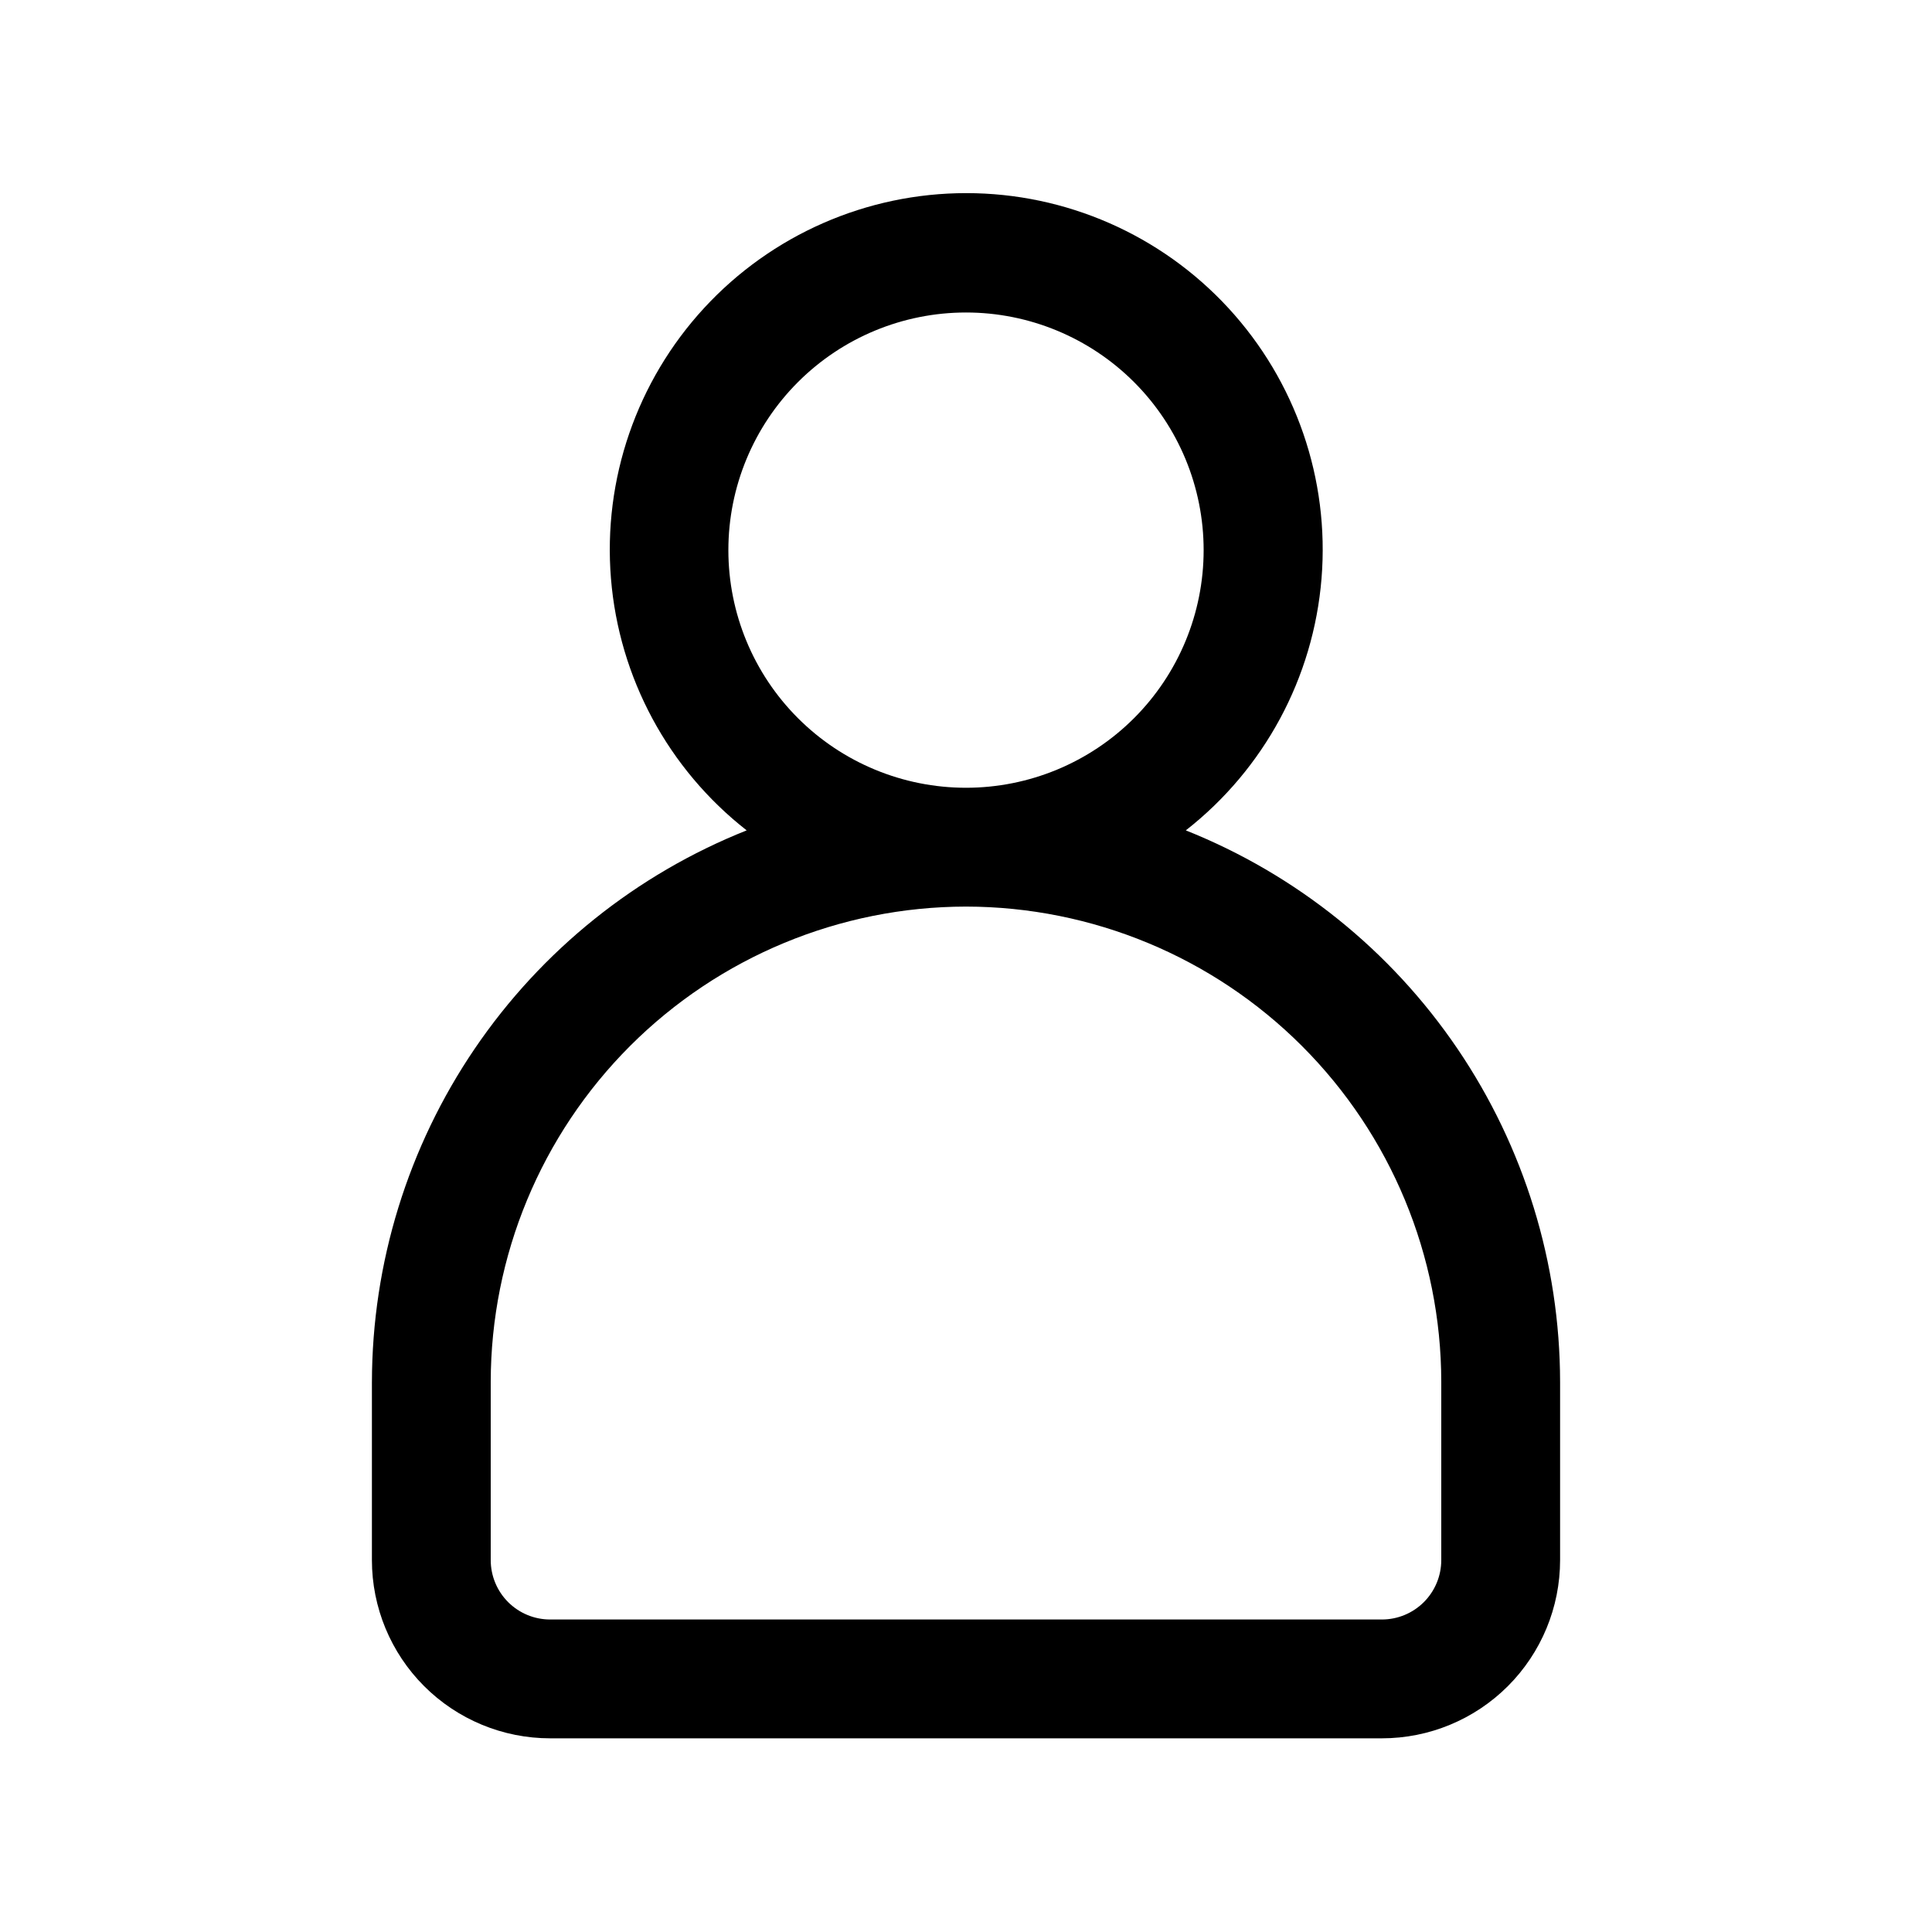 <?xml version="1.0" encoding="UTF-8"?>
<!-- The Best Svg Icon site in the world: iconSvg.co, Visit us! https://iconsvg.co -->
<svg fill="#000000" width="800px" height="800px" version="1.1" viewBox="144 144 512 512" xmlns="http://www.w3.org/2000/svg">
 <path d="m242.56 510.21v47.23c0 12.527 4.977 24.543 13.832 33.398 8.859 8.859 20.871 13.836 33.398 13.836h220.42c12.527 0 24.539-4.977 33.398-13.836 8.855-8.855 13.832-20.871 13.832-33.398v-47.23c-0.043-31.48-9.516-62.227-27.191-88.277-17.68-26.051-42.754-46.207-71.996-57.875 20.785-16.254 33.824-40.457 35.965-66.754 2.141-26.301-6.816-52.293-24.703-71.691-17.883-19.398-43.066-30.434-69.449-30.434-26.387 0-51.566 11.035-69.453 30.434-17.883 19.398-26.84 45.391-24.703 71.691 2.141 26.297 15.18 50.5 35.965 66.754-29.262 11.648-54.363 31.797-72.066 57.848-17.703 26.051-27.191 56.809-27.246 88.305zm94.465-220.42c0-16.703 6.633-32.719 18.445-44.531 11.809-11.809 27.828-18.445 44.531-18.445 16.699 0 32.719 6.637 44.531 18.445 11.809 11.812 18.445 27.828 18.445 44.531 0 16.703-6.637 32.723-18.445 44.531-11.812 11.812-27.832 18.445-44.531 18.445-16.703 0-32.723-6.633-44.531-18.445-11.812-11.809-18.445-27.828-18.445-44.531zm62.977 94.465c33.391 0.039 65.406 13.32 89.02 36.934s36.895 55.625 36.93 89.02v47.23c0 4.176-1.656 8.18-4.609 11.133-2.953 2.953-6.957 4.613-11.133 4.613h-220.42c-4.176 0-8.18-1.66-11.133-4.613-2.953-2.953-4.609-6.957-4.609-11.133v-47.23c0.035-33.395 13.32-65.406 36.93-89.02 23.613-23.613 55.629-36.895 89.023-36.934z"/>
</svg>